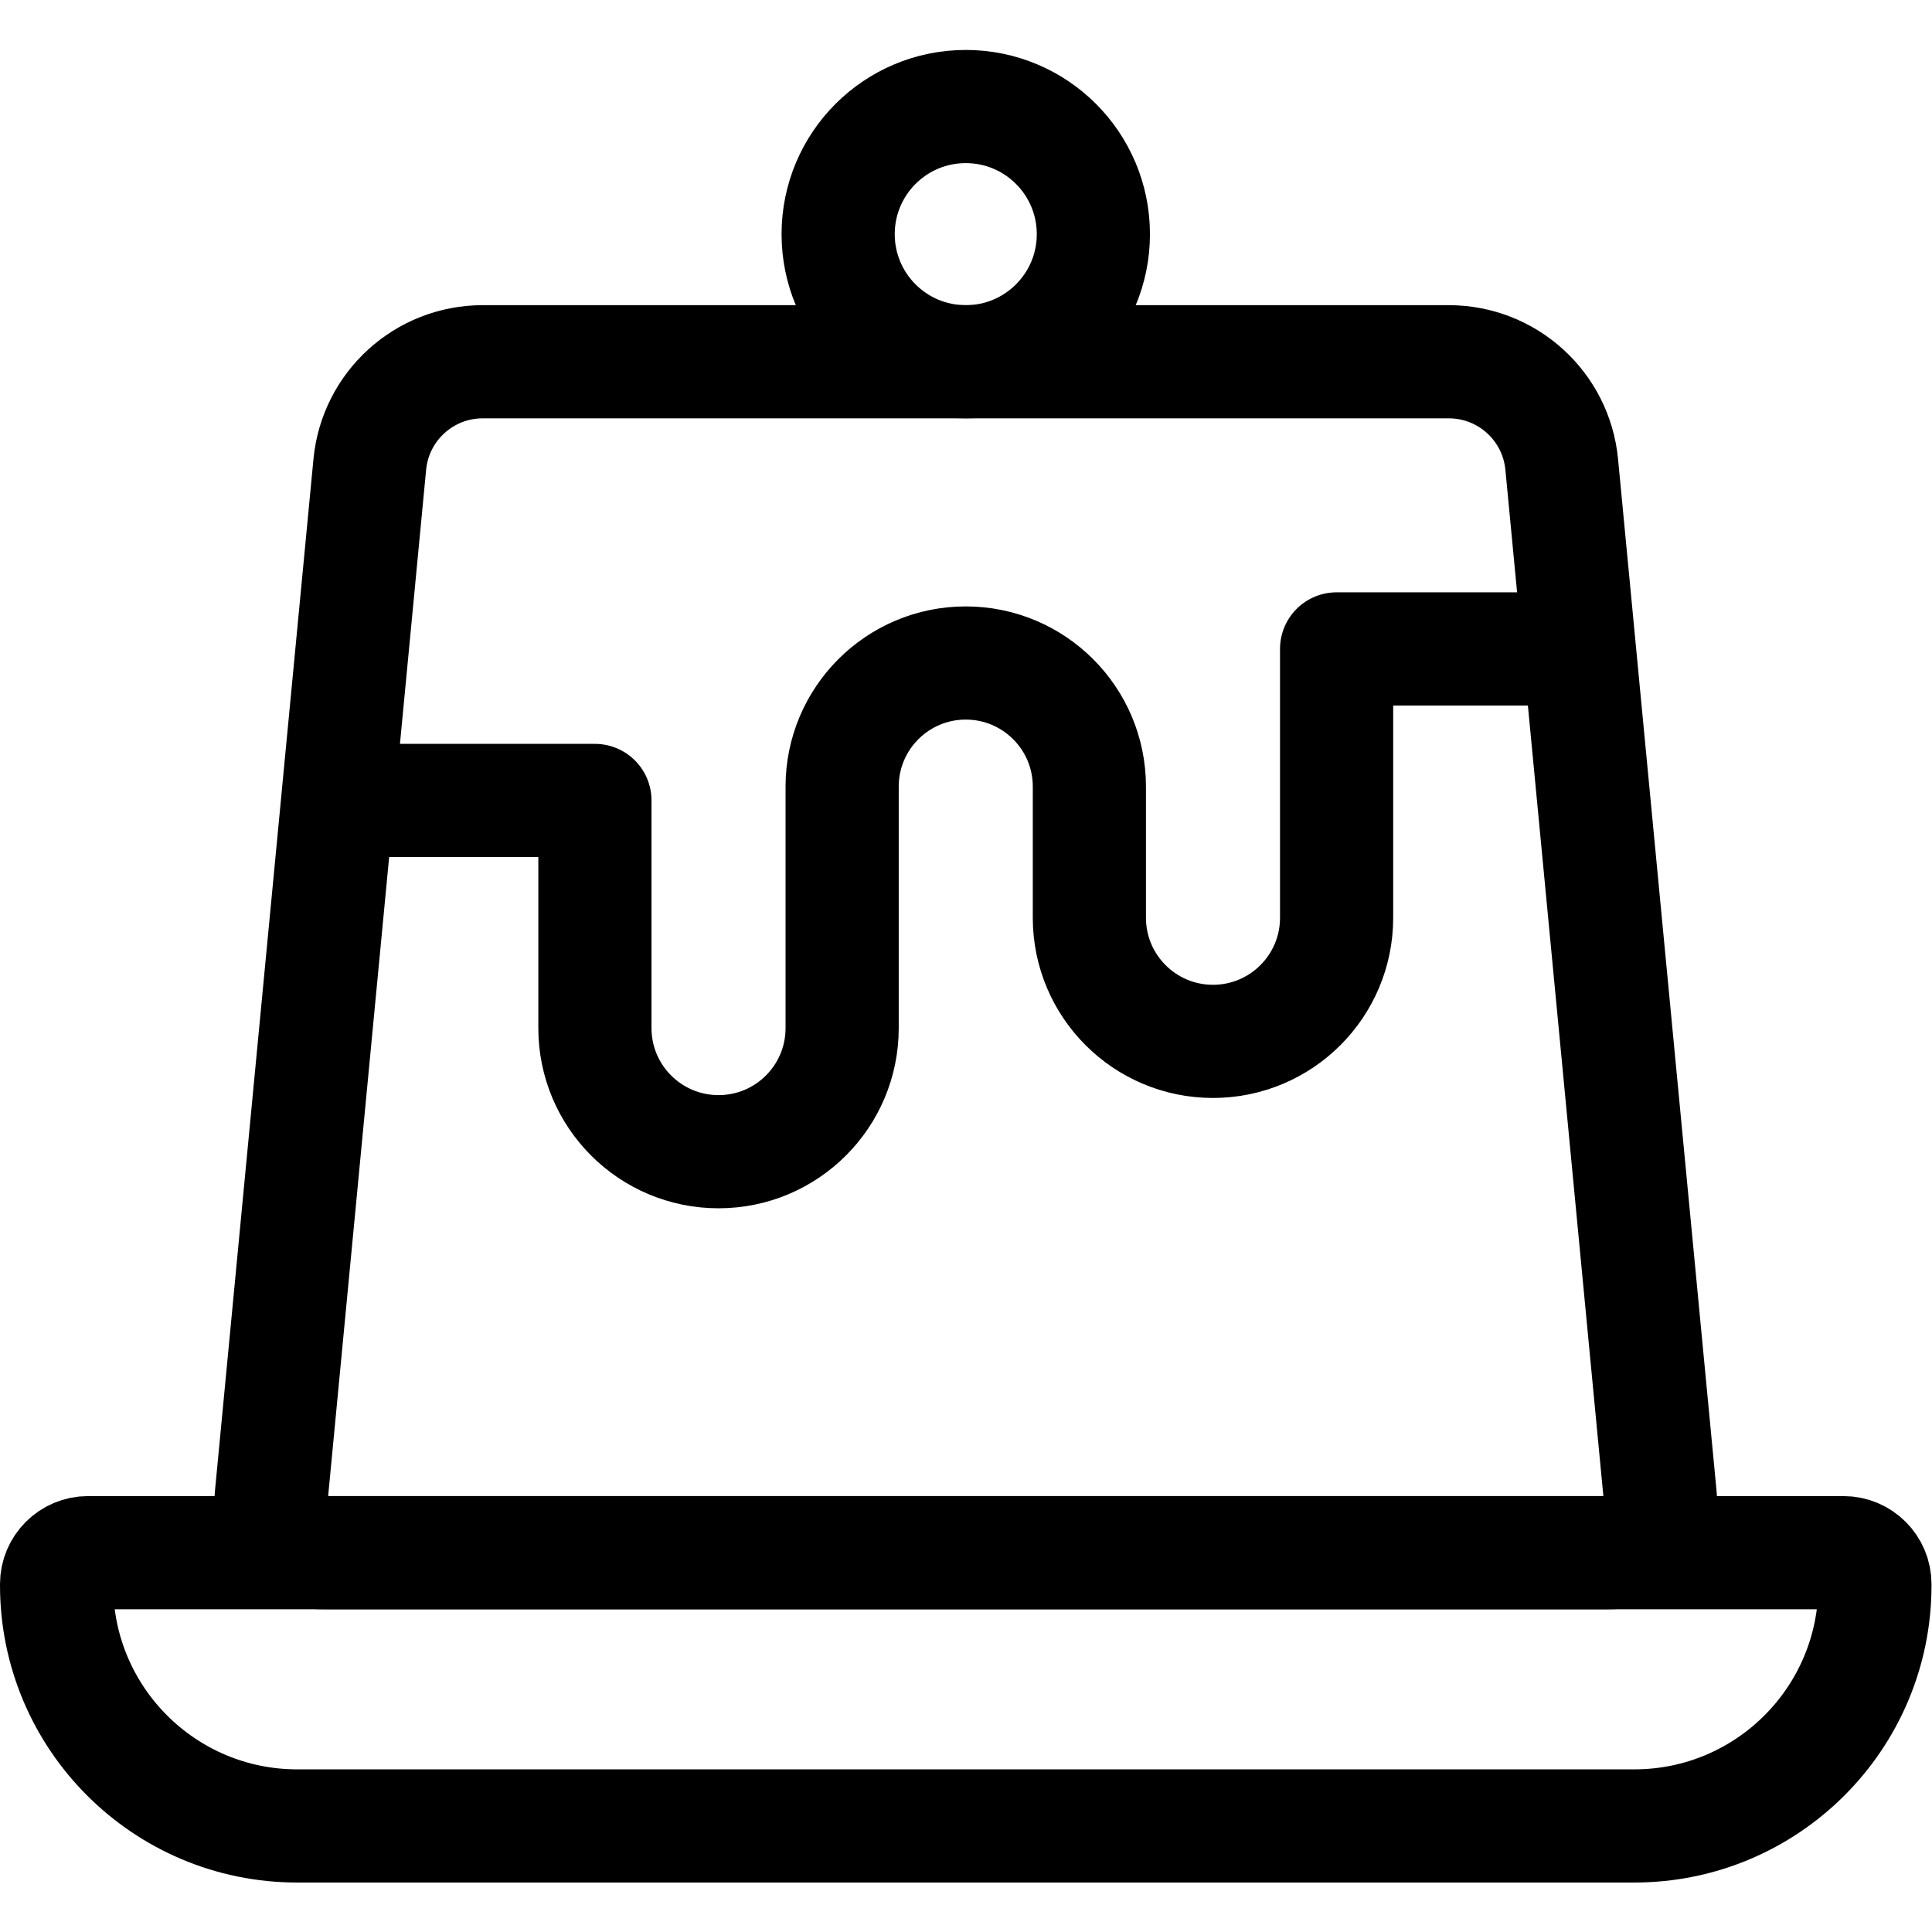 <?xml version="1.0" encoding="UTF-8" standalone="no"?>
<svg xmlns="http://www.w3.org/2000/svg" xmlns:svg="http://www.w3.org/2000/svg" version="1.1" id="svg3132" xml:space="preserve" width="682.667" height="682.667" viewBox="0 0 682.667 682.667">
  <defs id="defs3136">
    <clipPath id="clipPath3146">
      <path d="M 0,512 H 512 V 0 H 0 Z" id="path3144"></path>
    </clipPath>
  </defs>
  <g id="g3138" transform="matrix(1.333,0,0,-1.333,0,682.667)">
    <g id="g3140">
      <g id="g3142" clip-path="url(#clipPath3146)">
        <g id="g3148" transform="translate(413.975,389.024)">
          <path d="m 0,0 26.115,-273.54 c 0.784,-8.213 -5.324,-14.932 -13.574,-14.932 h -341.033 c -8.25,0 -14.358,6.719 -13.574,14.932 L -315.951,0 c 1.473,15.43 14.434,27.212 29.934,27.212 H -29.934 C -14.434,27.212 -1.473,15.43 0,0 Z" style="fill:none;stroke:#000000;stroke-width:30;stroke-linecap:round;stroke-linejoin:round;stroke-miterlimit:10;stroke-dasharray:none;stroke-opacity:1" id="path3150"></path>
        </g>
        <g id="g3152" transform="translate(416.968,340.117)">
          <path d="m 0,0 h -62.665 v -71.267 c 0,-18.096 -14.671,-32.767 -32.768,-32.767 v 0 c -18.097,0 -32.767,14.671 -32.767,32.767 v 34.763 c 0,18.097 -14.671,32.768 -32.768,32.768 v 0 c -18.096,0 -32.767,-14.671 -32.767,-32.768 v -64.009 c 0,-18.097 -14.67,-32.767 -32.767,-32.767 v 0 c -18.097,0 -32.768,14.67 -32.768,32.767 v 60.344 h -66.339" style="fill:none;stroke:#000000;stroke-width:30;stroke-linecap:round;stroke-linejoin:round;stroke-miterlimit:10;stroke-dasharray:none;stroke-opacity:1" id="path3154"></path>
        </g>
        <g id="g3156" transform="translate(289.826,450.062)">
          <path d="m 0,0 c 0,-18.681 -15.144,-33.826 -33.826,-33.826 -18.681,0 -33.825,15.145 -33.825,33.826 0,18.681 15.144,33.826 33.825,33.826 C -15.144,33.826 0,18.681 0,0 Z" style="fill:none;stroke:#000000;stroke-width:30;stroke-linecap:round;stroke-linejoin:round;stroke-miterlimit:10;stroke-dasharray:none;stroke-opacity:1" id="path3158"></path>
        </g>
        <g id="g3160" transform="translate(433.202,28.112)">
          <path d="m 0,0 h -354.405 c -35.234,0 -63.797,28.563 -63.797,63.798 v 0.3 c 0,4.607 3.734,8.342 8.341,8.342 H 55.456 c 4.607,0 8.342,-3.735 8.342,-8.342 v -0.3 C 63.798,28.563 35.234,0 0,0 Z" style="fill:none;stroke:#000000;stroke-width:30;stroke-linecap:round;stroke-linejoin:round;stroke-miterlimit:10;stroke-dasharray:none;stroke-opacity:1" id="path3162"></path>
        </g>
      </g>
    </g>
  </g>
</svg>
